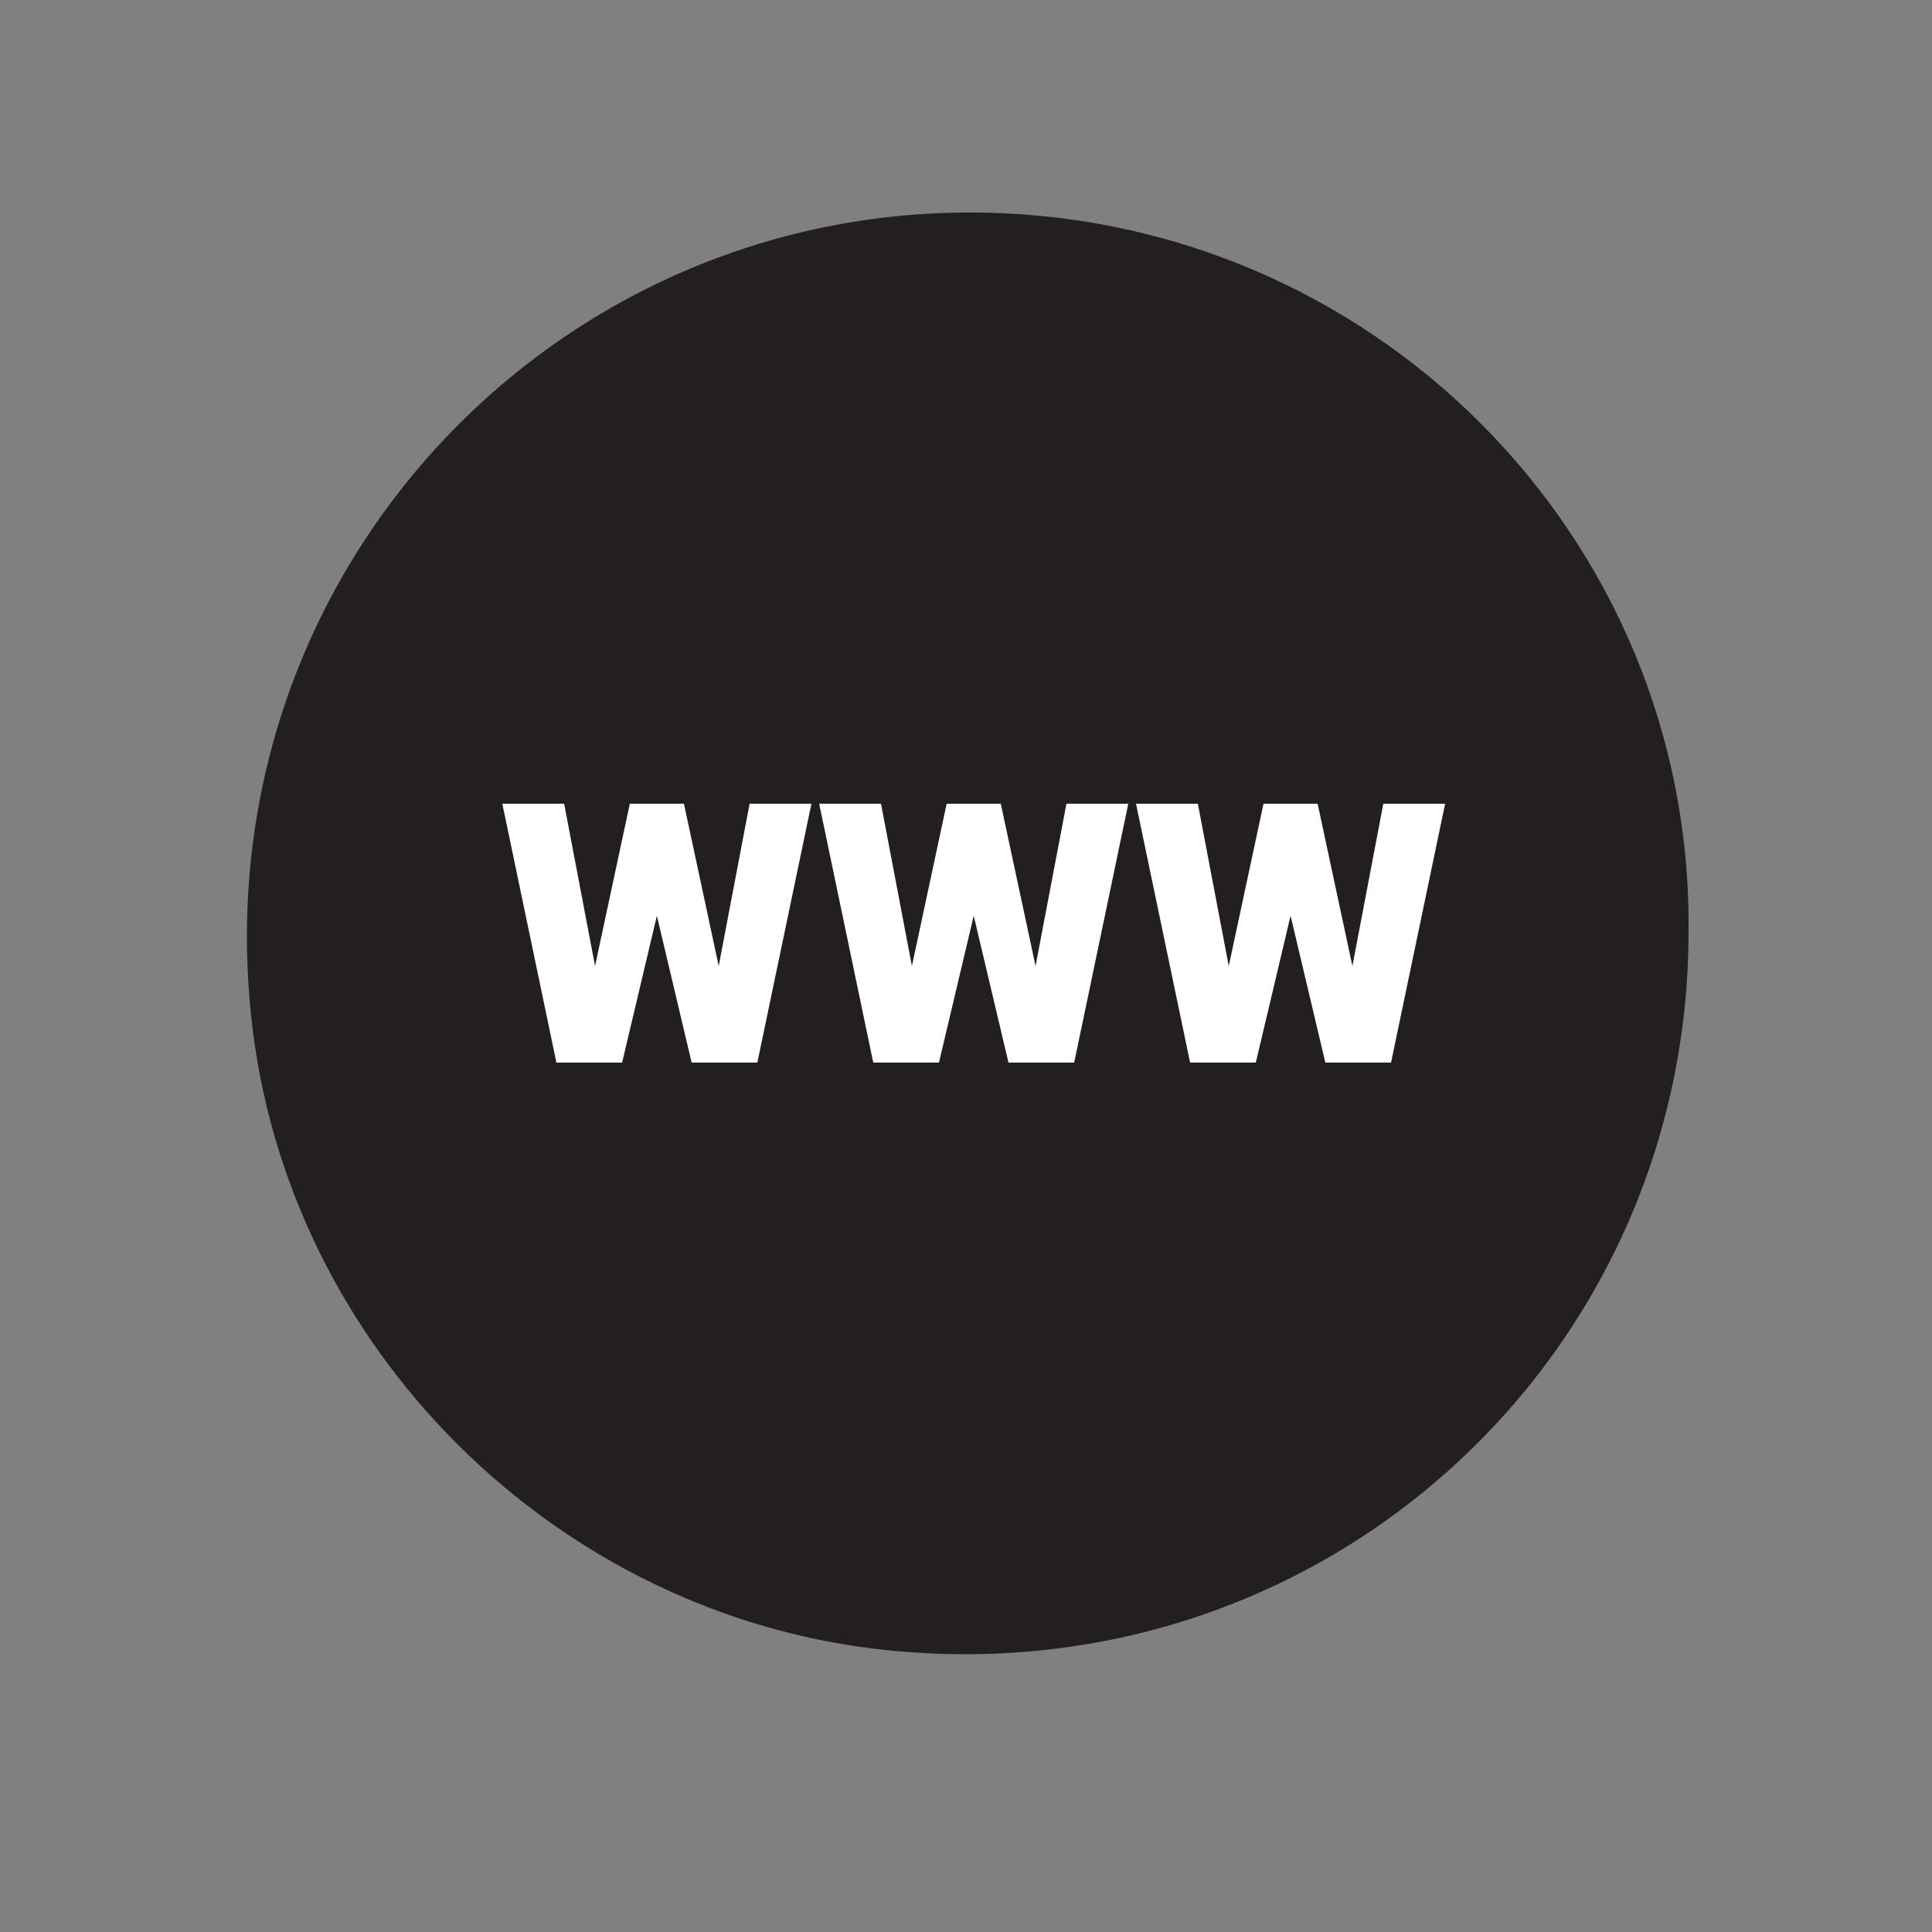 <?xml version="1.0" encoding="utf-8"?>
<!-- Generator: Adobe Illustrator 24.1.0, SVG Export Plug-In . SVG Version: 6.00 Build 0)  -->
<svg version="1.1" id="Layer_1" xmlns="http://www.w3.org/2000/svg" xmlns:xlink="http://www.w3.org/1999/xlink" x="0px" y="0px"
	 viewBox="0 0 50 50" style="enable-background:new 0 0 50 50;" xml:space="preserve">
<rect x="0" y="0" width="50" height="50" fill="#808080" stroke="none"/>
<style type="text/css">
	.st0{fill:#231F20;}
	.st1{fill:#FFFFFF;}
</style>
<g>
	<path class="st0" d="M25.1,5.5c-11,0-19.8,9.5-18.6,20.8c0.9,8.6,7.9,15.5,16.4,16.4c11.3,1.2,20.8-7.5,20.8-18.6
		C43.8,13.9,35.5,5.5,25.1,5.5L25.1,5.5z"/>
	<g>
		<path class="st1" d="M18.6,25l0.8-4.2H21l-1.4,6.7h-1.7L17,23.7l-0.9,3.8h-1.7L13,20.8h1.6l0.8,4.2l0.9-4.2h1.4L18.6,25z"/>
		<path class="st1" d="M26.8,25l0.8-4.2h1.6l-1.4,6.7h-1.7l-0.9-3.8l-0.9,3.8h-1.7l-1.4-6.7h1.6l0.8,4.2l0.9-4.2h1.4L26.8,25z"/>
		<path class="st1" d="M35,25l0.8-4.2h1.6L36,27.5h-1.7l-0.9-3.8l-0.9,3.8h-1.7l-1.4-6.7H31l0.8,4.2l0.9-4.2h1.4L35,25z"/>
	</g>
</g>
</svg>
